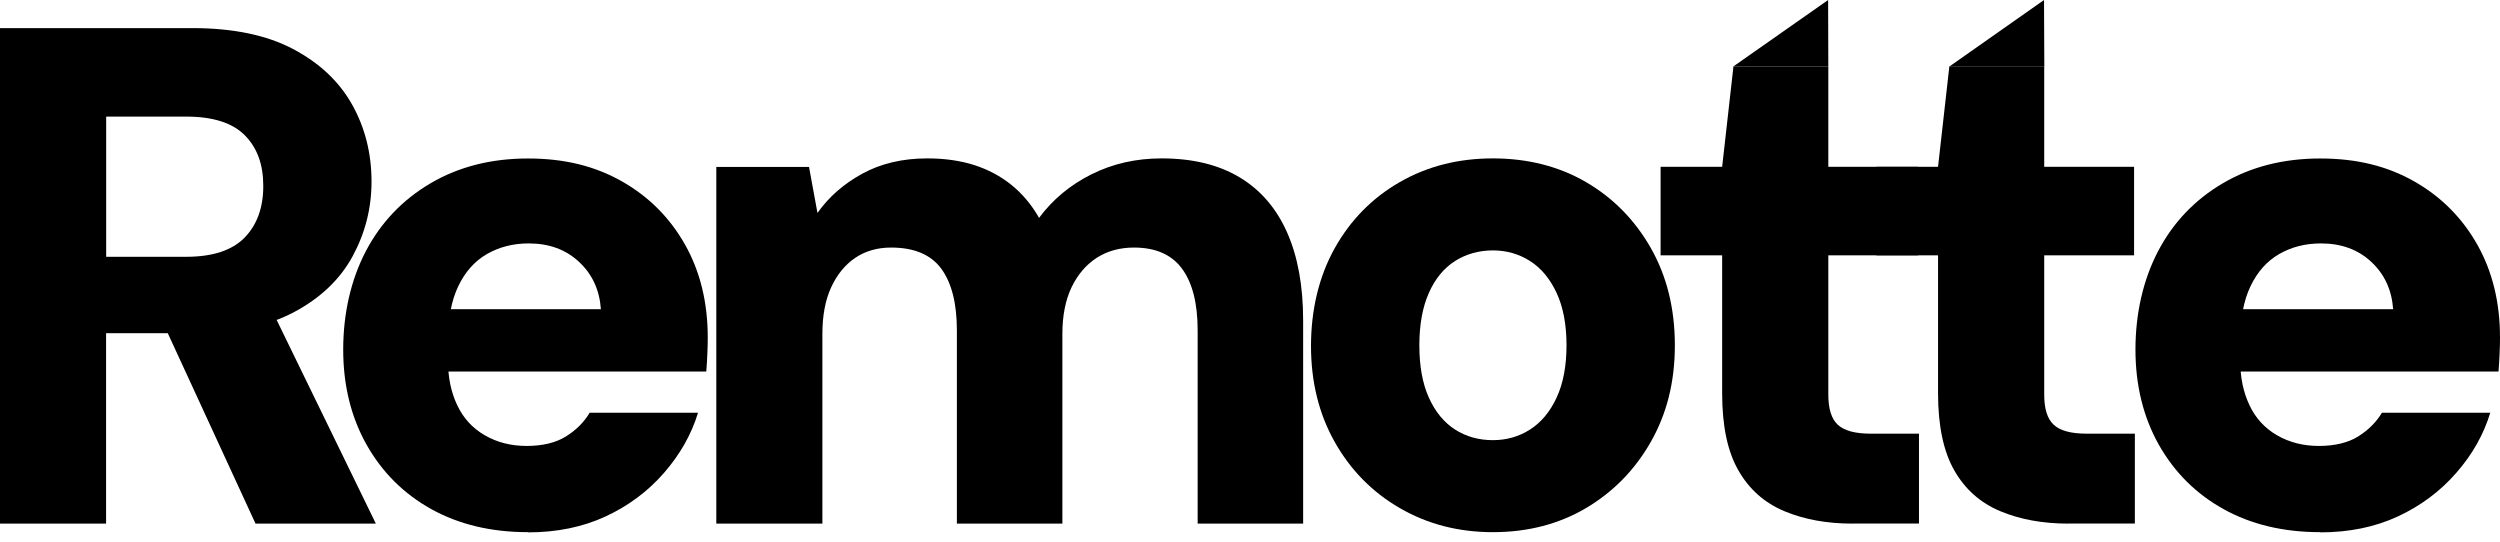 <svg width="180" height="39" viewBox="0 0 180 39" fill="none" xmlns="http://www.w3.org/2000/svg">
<path d="M0 37.7V2.024H13.86C16.783 2.024 19.197 2.527 21.094 3.525C22.998 4.53 24.414 5.861 25.348 7.524C26.283 9.188 26.75 11.043 26.75 13.081C26.75 14.985 26.297 16.769 25.398 18.433C24.499 20.096 23.097 21.441 21.193 22.46C19.289 23.479 16.847 23.989 13.853 23.989H7.638V37.7H0ZM7.645 18.489H13.4C15.304 18.489 16.705 18.029 17.604 17.116C18.503 16.196 18.956 14.957 18.956 13.393C18.956 11.828 18.517 10.646 17.633 9.747C16.748 8.848 15.339 8.395 13.4 8.395H7.645V18.489ZM18.397 37.7L11.212 22.106H19.466L27.061 37.7H18.397Z" fill="black"/>
<path d="M38.019 38.316C35.371 38.316 33.05 37.764 31.061 36.66C29.072 35.556 27.521 34.012 26.396 32.023C25.277 30.034 24.711 27.748 24.711 25.171C24.711 22.595 25.256 20.16 26.339 18.086C27.429 16.012 28.98 14.384 31.004 13.194C33.029 12.005 35.364 11.411 38.012 11.411C40.659 11.411 42.853 11.963 44.793 13.067C46.733 14.171 48.24 15.693 49.33 17.626C50.42 19.565 50.958 21.788 50.958 24.301C50.958 24.64 50.951 25.023 50.93 25.447C50.916 25.872 50.888 26.304 50.852 26.75H30.112V22.262H43.264C43.165 20.868 42.634 19.728 41.685 18.85C40.737 17.965 39.526 17.526 38.068 17.526C36.95 17.526 35.945 17.781 35.06 18.291C34.175 18.801 33.489 19.572 32.993 20.613C32.498 21.646 32.257 22.949 32.257 24.513V25.992C32.257 27.182 32.476 28.243 32.922 29.178C33.361 30.112 34.026 30.834 34.911 31.344C35.796 31.853 36.794 32.108 37.92 32.108C39.045 32.108 40.015 31.882 40.751 31.422C41.487 30.962 42.054 30.395 42.457 29.716H50.258C49.783 31.28 48.962 32.724 47.808 34.048C46.655 35.371 45.253 36.419 43.604 37.184C41.955 37.948 40.093 38.33 38.026 38.33L38.019 38.316Z" fill="black"/>
<path d="M51.574 37.7V12.019H58.249L58.858 15.332C59.672 14.178 60.748 13.237 62.093 12.501C63.431 11.772 64.988 11.404 66.758 11.404C68.018 11.404 69.143 11.566 70.148 11.885C71.153 12.21 72.045 12.685 72.824 13.315C73.603 13.945 74.268 14.73 74.813 15.686C75.797 14.362 77.057 13.315 78.586 12.55C80.115 11.786 81.799 11.404 83.633 11.404C85.877 11.404 87.752 11.864 89.267 12.777C90.782 13.69 91.915 15.021 92.679 16.755C93.444 18.489 93.826 20.591 93.826 23.076V37.7H86.231V23.784C86.231 21.844 85.856 20.372 85.112 19.353C84.362 18.333 83.208 17.824 81.644 17.824C80.624 17.824 79.733 18.072 78.968 18.56C78.204 19.055 77.602 19.756 77.156 20.676C76.717 21.597 76.491 22.715 76.491 24.039V37.7H68.895V23.784C68.895 21.844 68.52 20.372 67.777 19.353C67.027 18.333 65.823 17.824 64.16 17.824C63.176 17.824 62.312 18.072 61.583 18.56C60.854 19.055 60.274 19.756 59.849 20.676C59.424 21.597 59.212 22.715 59.212 24.039V37.7H51.567H51.574Z" fill="black"/>
<path d="M107.487 38.316C105.01 38.316 102.773 37.736 100.784 36.582C98.795 35.428 97.231 33.835 96.098 31.818C94.959 29.794 94.392 27.493 94.392 24.909C94.392 22.326 94.959 19.912 96.098 17.873C97.238 15.835 98.802 14.249 100.784 13.11C102.773 11.97 105.003 11.404 107.487 11.404C109.972 11.404 112.237 11.97 114.191 13.11C116.145 14.249 117.702 15.828 118.856 17.852C120.009 19.877 120.59 22.212 120.59 24.86C120.59 27.507 120.009 29.794 118.856 31.818C117.702 33.843 116.145 35.428 114.191 36.582C112.237 37.736 110 38.316 107.487 38.316ZM107.487 31.691C108.471 31.691 109.363 31.436 110.163 30.926C110.963 30.416 111.6 29.652 112.074 28.633C112.549 27.613 112.789 26.353 112.789 24.86C112.789 23.366 112.549 22.106 112.074 21.087C111.6 20.068 110.963 19.303 110.163 18.794C109.363 18.284 108.471 18.029 107.487 18.029C106.504 18.029 105.562 18.284 104.762 18.794C103.962 19.303 103.332 20.068 102.879 21.087C102.426 22.106 102.193 23.366 102.193 24.86C102.193 26.353 102.419 27.613 102.879 28.633C103.339 29.652 103.969 30.416 104.762 30.926C105.562 31.436 106.468 31.691 107.487 31.691Z" fill="black"/>
<path d="M133.374 37.7C131.54 37.7 129.905 37.403 128.482 36.808C127.053 36.214 125.948 35.237 125.17 33.878C124.384 32.519 123.995 30.664 123.995 28.321V18.383H119.563V12.012H123.995L124.809 4.778H131.639V12.012H138.109V18.383H131.639V28.42C131.639 29.44 131.866 30.162 132.326 30.586C132.786 31.011 133.572 31.224 134.697 31.224H138.166V37.693H133.374V37.7Z" fill="black"/>
<path d="M148.918 37.7C147.085 37.7 145.45 37.403 144.027 36.808C142.597 36.214 141.493 35.237 140.714 33.878C139.935 32.519 139.539 30.664 139.539 28.321V18.383H135.108V12.012H139.539L140.353 4.778H147.184V12.012H153.654V18.383H147.184V28.42C147.184 29.44 147.41 30.162 147.871 30.586C148.331 31.011 149.116 31.224 150.242 31.224H153.71V37.693H148.918V37.7Z" fill="black"/>
<path d="M167.06 38.316C164.413 38.316 162.091 37.764 160.102 36.66C158.113 35.556 156.563 34.012 155.437 32.023C154.319 30.034 153.753 27.748 153.753 25.171C153.753 22.595 154.298 20.16 155.381 18.086C156.471 16.012 158.021 14.384 160.046 13.194C162.07 12.005 164.406 11.411 167.053 11.411C169.701 11.411 171.895 11.963 173.835 13.067C175.774 14.171 177.282 15.693 178.372 17.626C179.462 19.565 180 21.788 180 24.301C180 24.64 179.993 25.023 179.972 25.447C179.95 25.872 179.929 26.304 179.894 26.75H159.154V22.262H172.306C172.207 20.868 171.676 19.728 170.727 18.85C169.779 17.965 168.568 17.526 167.11 17.526C165.992 17.526 164.986 17.781 164.102 18.291C163.217 18.801 162.53 19.572 162.035 20.613C161.539 21.646 161.299 22.949 161.299 24.513V25.992C161.299 27.182 161.518 28.243 161.964 29.178C162.403 30.112 163.068 30.834 163.953 31.344C164.838 31.853 165.836 32.108 166.961 32.108C168.087 32.108 169.057 31.882 169.793 31.422C170.522 30.962 171.095 30.395 171.499 29.716H179.299C178.825 31.28 178.011 32.724 176.85 34.048C175.696 35.371 174.295 36.419 172.645 37.184C170.996 37.948 169.134 38.33 167.068 38.33L167.06 38.316Z" fill="black"/>
<path d="M131.625 0L124.809 4.778H131.639L131.625 0Z" fill="black"/>
<path d="M147.191 4.785L147.17 0L140.36 4.785" fill="black"/>
</svg>
